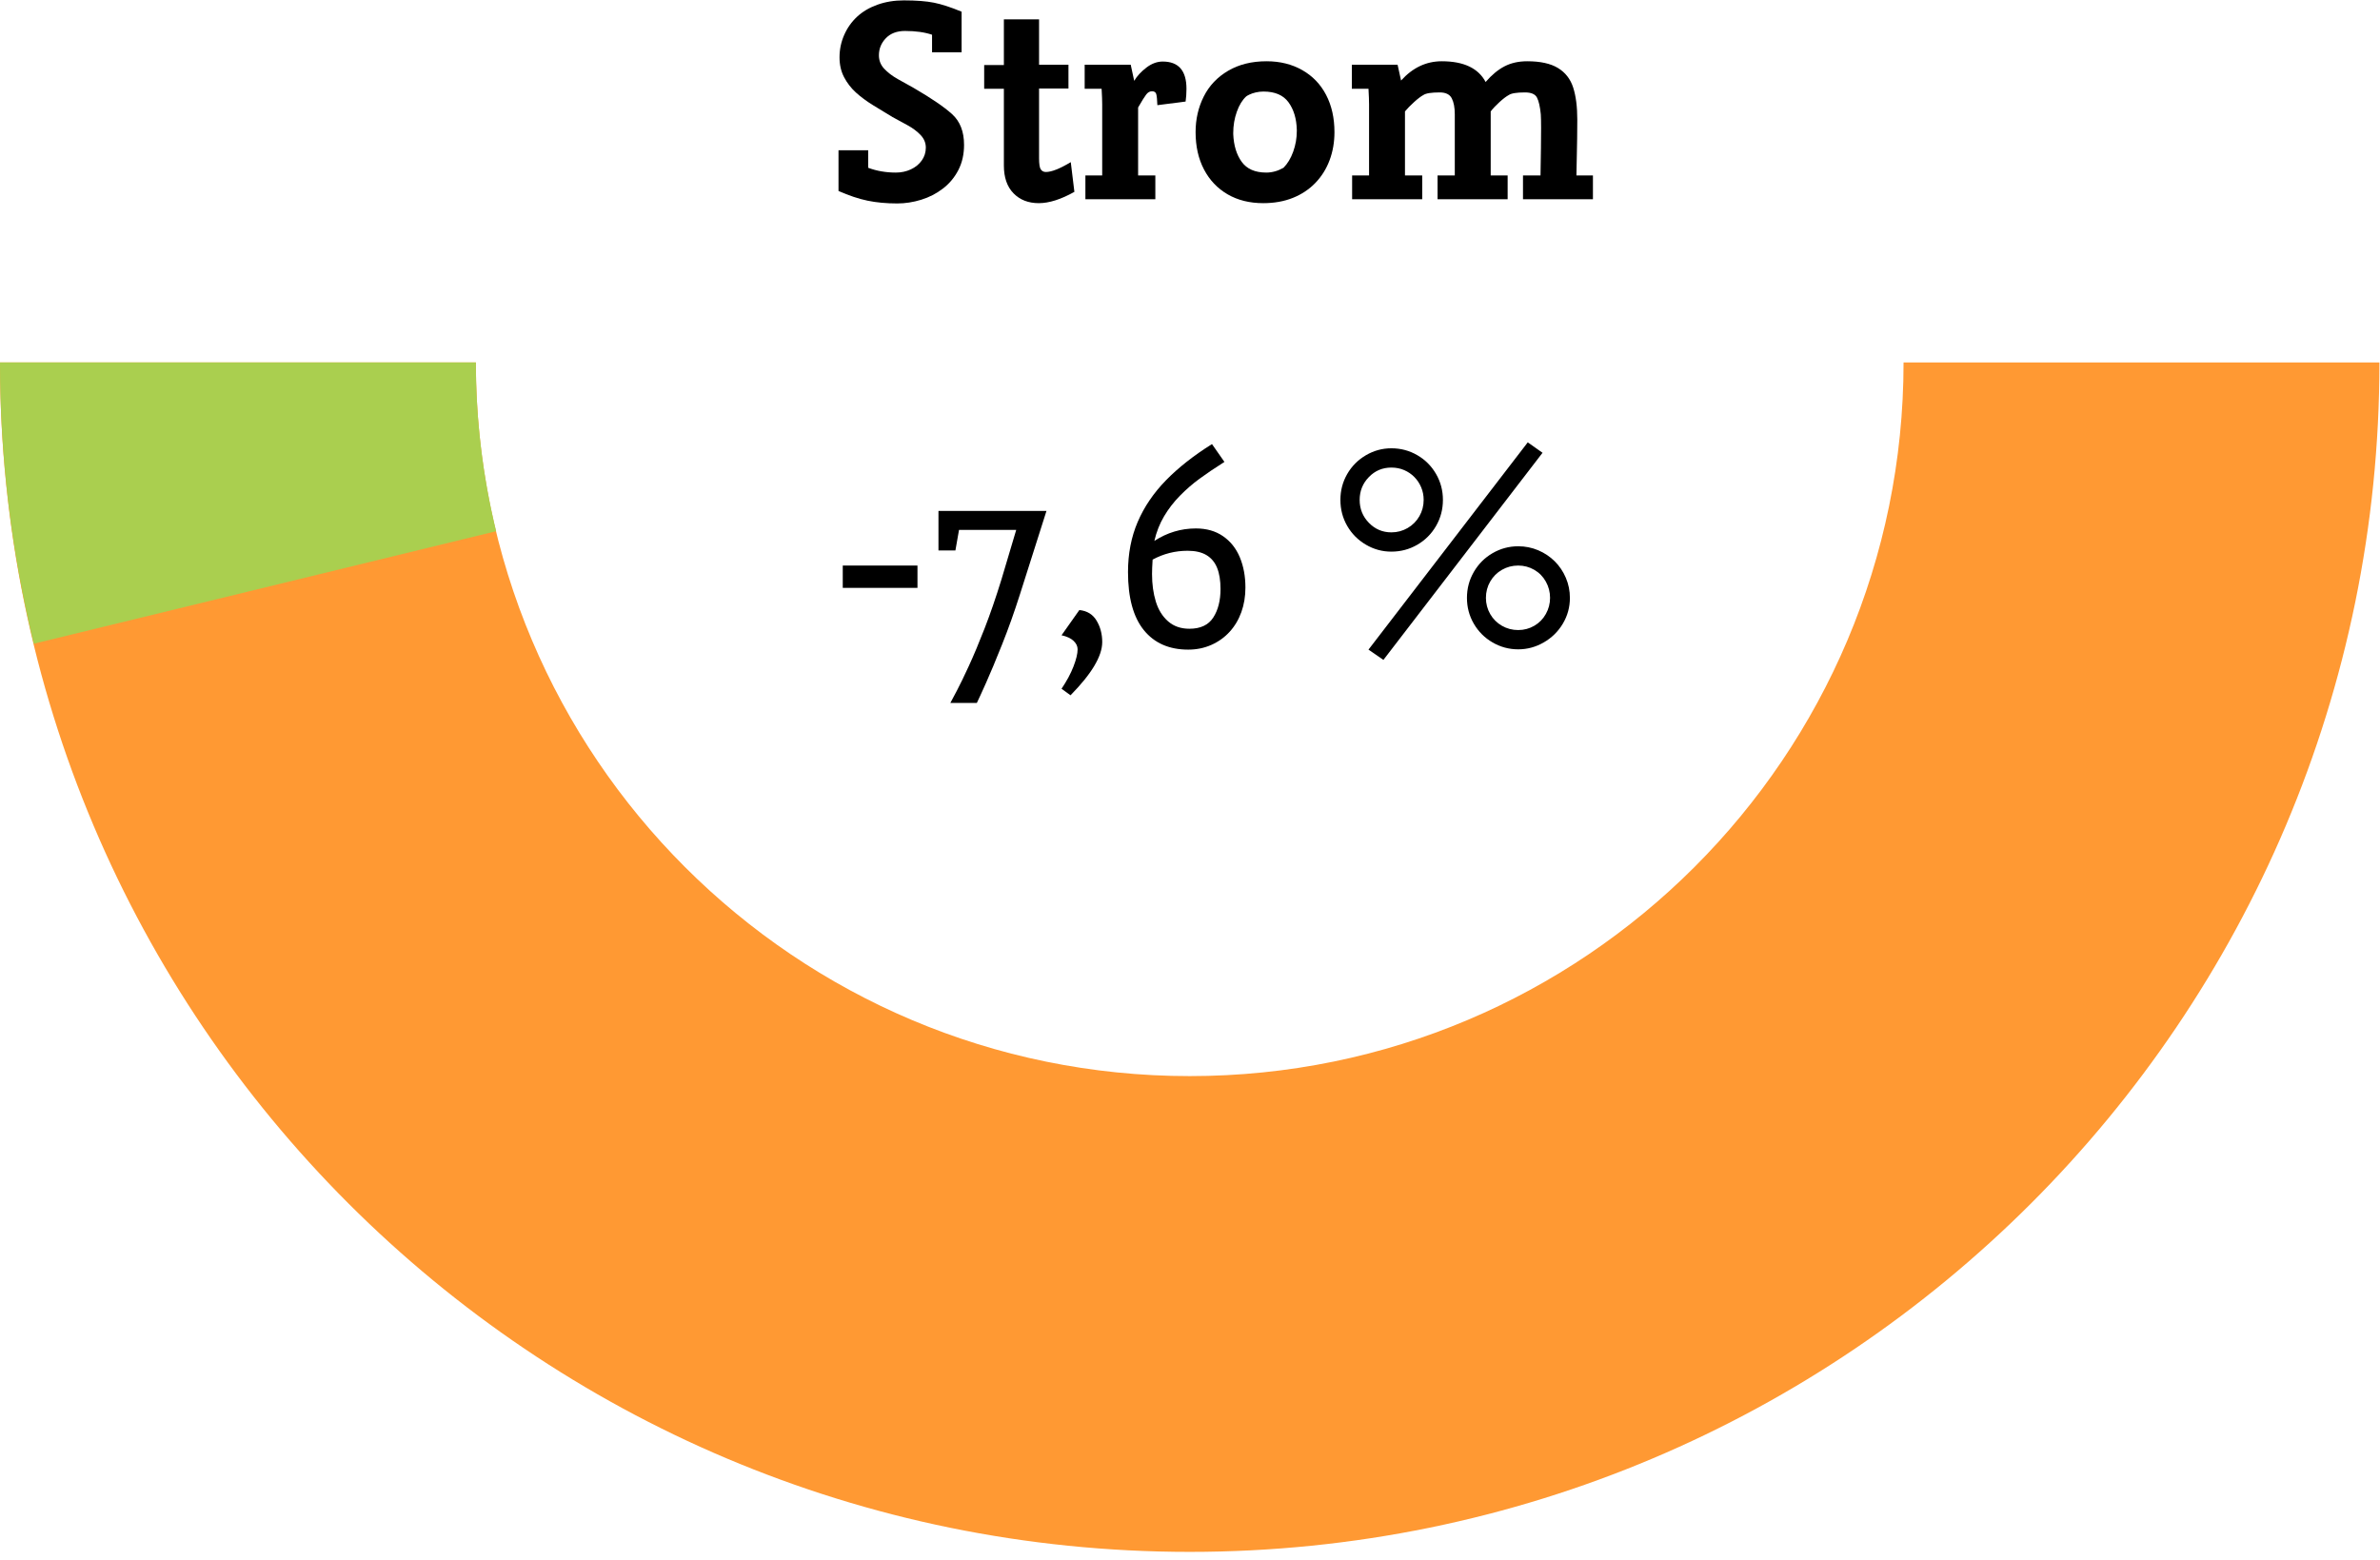 <?xml version="1.0" encoding="UTF-8" standalone="no"?>
<!DOCTYPE svg PUBLIC "-//W3C//DTD SVG 1.1//EN" "http://www.w3.org/Graphics/SVG/1.1/DTD/svg11.dtd">
<svg width="100%" height="100%" viewBox="0 0 241 158" version="1.1" xmlns="http://www.w3.org/2000/svg" xmlns:xlink="http://www.w3.org/1999/xlink" xml:space="preserve" xmlns:serif="http://www.serif.com/" style="fill-rule:evenodd;clip-rule:evenodd;stroke-linejoin:round;stroke-miterlimit:2;">
    <g transform="matrix(1,0,0,1,-402.49,-23.932)">
        <g>
            <g>
                <g transform="matrix(1,0,0,-1,0,1077.02)">
                    <clipPath id="_clip1">
                        <path d="M402.49,1016.38C402.49,949.849 456.427,895.911 522.964,895.911C589.495,895.911 643.432,949.849 643.432,1016.38L595.245,1016.38C595.245,976.464 562.88,944.099 522.964,944.099C483.042,944.099 450.677,976.464 450.677,1016.38L402.49,1016.38"/>
                    </clipPath>
                    <g clip-path="url(#_clip1)">
                        <rect x="402.49" y="895.911" width="240.943" height="120.469" style="fill:rgb(255,153,51);fill-rule:nonzero;"/>
                    </g>
                </g>
                <g transform="matrix(1,0,0,-1,0,1077.02)">
                    <clipPath id="_clip2">
                        <path d="M402.49,1016.38C402.49,1006.78 403.641,997.219 405.911,987.891L452.729,999.286C451.37,1004.88 450.677,1010.62 450.677,1016.38L402.49,1016.38"/>
                    </clipPath>
                    <g clip-path="url(#_clip2)">
                        <rect x="402.49" y="895.911" width="240.943" height="120.469" style="fill:rgb(170,207,79);fill-rule:nonzero;"/>
                    </g>
                </g>
                <g transform="matrix(0.347,0,0,0.208,296.559,51.295)">
                    <rect x="551.209" y="143.831" width="21.802" height="10.869" style="fill-rule:nonzero;"/>
                    <path d="M610.658,117.224L602.883,158.017C601.278,166.44 599.552,174.509 597.707,182.226C595.862,189.942 594.306,196.165 593.038,200.893C591.771,205.622 590.869,208.904 590.334,210.739L582.602,210.739C582.94,209.704 583.574,207.716 584.503,204.775C585.433,201.834 586.602,197.811 588.01,192.706C589.419,187.601 590.947,181.52 592.595,174.462C594.243,167.404 595.883,159.452 597.517,150.607L601.827,126.469L585.137,126.469L584.081,136.491L579.137,136.491L579.137,117.224L610.658,117.224Z" style="fill-rule:nonzero;"/>
                    <path d="M626.925,181.096C626.925,187.919 623.84,196.553 617.672,206.998L615.052,203.822C616.573,200.058 617.735,196.447 618.538,192.989C619.341,189.53 619.742,186.743 619.742,184.625C619.742,183.12 619.348,181.743 618.559,180.496C617.77,179.25 616.601,178.344 615.052,177.779L620.249,165.499C622.502,165.875 624.178,167.592 625.277,170.651C626.376,173.709 626.925,177.191 626.925,181.096Z" style="fill-rule:nonzero;"/>
                    <path d="M668.712,154.559C668.712,158.841 668.318,162.817 667.529,166.487C666.741,170.157 665.6,173.356 664.107,176.085C662.614,178.814 660.832,180.943 658.762,182.473C656.692,184.002 654.445,184.766 652.023,184.766C646.445,184.766 642.122,181.59 639.051,175.238C635.981,168.886 634.446,159.476 634.446,147.007C634.446,138.067 635.389,129.928 637.277,122.587C639.164,115.247 641.91,108.495 645.516,102.332C649.121,96.168 653.6,90.286 658.952,84.687L662.586,93.368C659.741,96.38 657.318,99.109 655.318,101.555C653.318,104.002 651.417,106.755 649.614,109.813C647.812,112.871 646.269,116.2 644.988,119.8C643.706,123.399 642.755,127.41 642.136,131.833C645.882,127.787 649.924,125.763 654.262,125.763C657.361,125.763 660.001,127.022 662.184,129.539C664.367,132.057 666.001,135.491 667.086,139.844C668.17,144.196 668.712,149.101 668.712,154.559ZM661.445,155.265C661.445,151.124 661.114,147.69 660.452,144.961C659.79,142.232 658.755,140.161 657.347,138.75C655.938,137.338 654.107,136.632 651.854,136.632C648.22,136.632 644.812,138.067 641.629,140.938C641.516,143.855 641.46,146.207 641.46,147.995C641.46,152.889 641.826,157.335 642.558,161.335C643.291,165.334 644.481,168.545 646.129,170.968C647.776,173.392 649.854,174.603 652.361,174.603C655.6,174.603 657.924,172.78 659.332,169.133C660.741,165.487 661.445,160.864 661.445,155.265Z" style="fill-rule:nonzero;"/>
                    <path d="M763.4,159.57C763.4,164.087 762.717,168.263 761.351,172.098C759.985,175.932 758.132,178.979 755.794,181.237C753.457,183.496 750.964,184.625 748.316,184.625C745.64,184.625 743.147,183.508 740.837,181.273C738.527,179.038 736.703,176.003 735.365,172.168C734.027,168.334 733.358,164.134 733.358,159.57C733.358,155.006 734.027,150.795 735.365,146.937C736.703,143.078 738.527,140.032 740.837,137.797C743.147,135.562 745.64,134.444 748.316,134.444C750.372,134.444 752.316,135.091 754.147,136.385C755.978,137.679 757.583,139.467 758.963,141.749C760.344,144.031 761.428,146.713 762.217,149.795C763.006,152.877 763.4,156.135 763.4,159.57ZM755.414,88.922L708.979,189.777L704.627,184.766L751.104,83.84L755.414,88.922ZM726.345,111.86C726.345,116.471 725.676,120.705 724.338,124.564C723,128.422 721.176,131.468 718.866,133.703C716.556,135.938 714.035,137.056 711.303,137.056C708.655,137.056 706.176,135.927 703.866,133.668C701.557,131.41 699.74,128.363 698.416,124.528C697.092,120.694 696.43,116.471 696.43,111.86C696.43,107.296 697.092,103.096 698.416,99.262C699.74,95.427 701.557,92.38 703.866,90.122C706.176,87.863 708.655,86.734 711.303,86.734C714.035,86.734 716.556,87.851 718.866,90.086C721.176,92.321 723,95.368 724.338,99.226C725.676,103.084 726.345,107.296 726.345,111.86ZM757.611,159.57C757.611,156.747 757.203,154.112 756.386,151.665C755.569,149.219 754.442,147.301 753.006,145.913C751.569,144.525 750.006,143.831 748.316,143.831C746.598,143.831 745.013,144.525 743.562,145.913C742.112,147.301 740.971,149.207 740.14,151.63C739.309,154.053 738.894,156.7 738.894,159.57C738.894,162.393 739.309,165.016 740.14,167.44C740.971,169.863 742.112,171.768 743.562,173.156C745.013,174.544 746.598,175.238 748.316,175.238C750.006,175.238 751.569,174.544 753.006,173.156C754.442,171.768 755.569,169.851 756.386,167.404C757.203,164.958 757.611,162.346 757.611,159.57ZM720.725,111.86C720.725,109.695 720.486,107.66 720.007,105.755C719.528,103.849 718.866,102.179 718.021,100.744C717.176,99.309 716.183,98.179 715.042,97.356C713.901,96.533 712.655,96.121 711.303,96.121C708.711,96.121 706.521,97.662 704.733,100.744C702.944,103.826 702.049,107.531 702.049,111.86C702.049,116.235 702.951,119.964 704.754,123.046C706.556,126.128 708.739,127.669 711.303,127.669C713.021,127.669 714.605,126.963 716.056,125.552C717.507,124.14 718.648,122.223 719.479,119.8C720.31,117.376 720.725,114.73 720.725,111.86Z" style="fill-rule:nonzero;"/>
                </g>
                <g transform="matrix(0.348,0,0,0.208,296.216,6.106)">
                    <path d="M585.904,156.253C585.904,160.817 585.356,164.887 584.261,168.463C583.165,172.039 581.669,175.05 579.773,177.497C577.877,179.944 575.764,181.767 573.432,182.967C571.101,184.166 568.783,184.766 566.48,184.766C563.306,184.766 560.427,184.319 557.842,183.425C555.258,182.531 552.435,180.955 549.373,178.697L549.373,158.864L558.011,158.864L558.011,167.404C560.483,168.957 563.165,169.733 566.059,169.733C567.632,169.733 569.085,169.216 570.419,168.181C571.754,167.145 572.814,165.699 573.601,163.84C574.387,161.982 574.78,159.899 574.78,157.594C574.78,155.288 574.275,153.242 573.264,151.454C572.252,149.666 570.974,148.066 569.429,146.654C567.884,145.243 566.438,143.925 565.089,142.702C563.264,140.867 561.382,138.95 559.443,136.95C557.505,134.95 555.834,132.88 554.429,130.739C553.025,128.598 551.88,126.116 550.995,123.293C550.111,120.47 549.668,117.247 549.668,113.624C549.668,109.813 550.118,106.19 551.017,102.755C551.915,99.32 553.165,96.356 554.767,93.862C556.368,91.369 558.341,89.416 560.686,88.004C563.032,86.593 565.595,85.887 568.376,85.887C572,85.887 574.928,86.263 577.161,87.016C579.394,87.769 582.07,89.228 585.188,91.392L585.188,111.154L576.592,111.154L576.592,102.614C574.457,101.391 571.831,100.779 568.713,100.779C566.353,100.779 564.5,101.955 563.151,104.308C561.803,106.66 561.129,109.436 561.129,112.636C561.129,115.13 561.634,117.294 562.646,119.129C563.657,120.964 564.984,122.658 566.627,124.211C568.271,125.763 569.809,127.199 571.241,128.516C576.41,133.55 580.146,137.82 582.449,141.326C584.752,144.831 585.904,149.807 585.904,156.253Z" style="fill-rule:nonzero;"/>
                    <path d="M618.01,179.12C614.106,182.79 610.651,184.625 607.645,184.625C604.612,184.625 602.161,183.025 600.293,179.826C598.425,176.626 597.491,172.109 597.491,166.275L597.491,128.939L591.761,128.939L591.761,117.365L597.491,117.365L597.491,95.133L607.73,95.133L607.73,117.224L616.283,117.224L616.283,128.798L607.73,128.798L607.73,162.746C607.73,165.616 607.905,167.451 608.256,168.251C608.607,169.051 609.092,169.451 609.71,169.451C611.367,169.451 613.783,167.851 616.957,164.652L618.01,179.12Z" style="fill-rule:nonzero;"/>
                    <path d="M650.37,135.15L642.153,136.915C642.097,134.28 641.992,132.492 641.837,131.551C641.683,130.61 641.269,130.139 640.594,130.139C639.948,130.139 639.38,130.68 638.888,131.763C638.396,132.845 637.617,134.939 636.55,138.044L636.55,171.145L641.564,171.145L641.564,182.72L621.213,182.72L621.213,171.145L626.1,171.145L626.1,136.491C626.1,134.75 626.044,132.233 625.932,128.939L621.002,128.939L621.002,117.224L634.401,117.224L635.412,125.058C636.255,122.705 637.441,120.552 638.972,118.6C640.503,116.647 642.083,115.671 643.712,115.671C648.319,115.671 650.622,120.094 650.622,128.939C650.622,131.104 650.538,133.174 650.37,135.15Z" style="fill-rule:nonzero;"/>
                    <path d="M693.684,150.042C693.684,154.936 693.213,159.488 692.272,163.699C691.331,167.91 689.955,171.592 688.143,174.744C686.331,177.897 684.147,180.332 681.591,182.049C679.035,183.766 676.156,184.625 672.954,184.625C668.993,184.625 665.538,183.19 662.589,180.32C659.639,177.45 657.35,173.415 655.721,168.216C654.091,163.017 653.277,156.959 653.277,150.042C653.277,143.737 654.07,137.95 655.657,132.68C657.245,127.41 659.611,123.234 662.757,120.153C665.903,117.071 669.625,115.53 673.923,115.53C677.827,115.53 681.289,116.965 684.309,119.835C687.329,122.705 689.646,126.74 691.261,131.939C692.876,137.138 693.684,143.173 693.684,150.042ZM682.729,148.913C682.645,143.502 681.844,139.044 680.327,135.538C678.81,132.033 676.381,130.28 673.038,130.28C672.251,130.28 671.5,130.422 670.784,130.704C670.067,130.986 669.449,131.339 668.93,131.763C668.41,132.186 668.094,132.492 667.982,132.68C666.858,134.421 665.952,136.915 665.264,140.161C664.576,143.408 664.232,146.843 664.232,150.466L664.232,151.03C664.372,156.535 665.194,161.029 666.697,164.511C668.2,167.992 670.58,169.733 673.838,169.733C675.552,169.733 677.223,168.957 678.852,167.404C680.032,165.428 680.973,162.817 681.676,159.57C682.378,156.324 682.729,152.959 682.729,149.478L682.729,148.913Z" style="fill-rule:nonzero;"/>
                    <path d="M768.894,182.72L748.543,182.72L748.543,171.145L753.641,171.145C753.754,160.982 753.81,153.265 753.81,147.995C753.81,145.031 753.782,142.82 753.725,141.361C753.501,137.597 753.129,134.88 752.609,133.209C752.089,131.539 750.931,130.704 749.133,130.704C746.717,130.704 745.144,131.127 744.414,131.974C743.683,132.633 742.792,133.762 741.738,135.362C740.685,136.962 739.821,138.491 739.147,139.95L739.147,171.145L744.077,171.145L744.077,182.72L723.684,182.72L723.684,171.145L728.698,171.145L728.698,141.361C728.698,138.067 728.403,135.468 727.813,133.562C727.223,131.657 726.057,130.704 724.316,130.704C721.872,130.704 720.285,131.127 719.554,131.974C718.824,132.633 717.925,133.774 716.858,135.397C715.79,137.021 714.906,138.538 714.203,139.95L714.203,171.145L719.217,171.145L719.217,182.72L698.824,182.72L698.824,171.145L703.754,171.145L703.754,136.632C703.754,134.797 703.698,132.233 703.585,128.939L698.74,128.939L698.74,117.224L712.054,117.224L713.066,124.917C716.436,118.659 720.383,115.53 724.905,115.53C731.282,115.53 735.537,118.894 737.672,125.622C739.442,122.188 741.275,119.647 743.171,118C745.067,116.353 747.265,115.53 749.765,115.53C753.585,115.53 756.57,116.624 758.718,118.812C760.867,120.999 762.342,124.164 763.142,128.304C763.943,132.445 764.343,137.668 764.343,143.972C764.343,147.972 764.329,150.983 764.301,153.006C764.273,155.03 764.245,157.547 764.217,160.558C764.189,163.57 764.147,167.098 764.091,171.145L768.894,171.145L768.894,182.72Z" style="fill-rule:nonzero;"/>
                </g>
            </g>
        </g>
    </g>
</svg>

